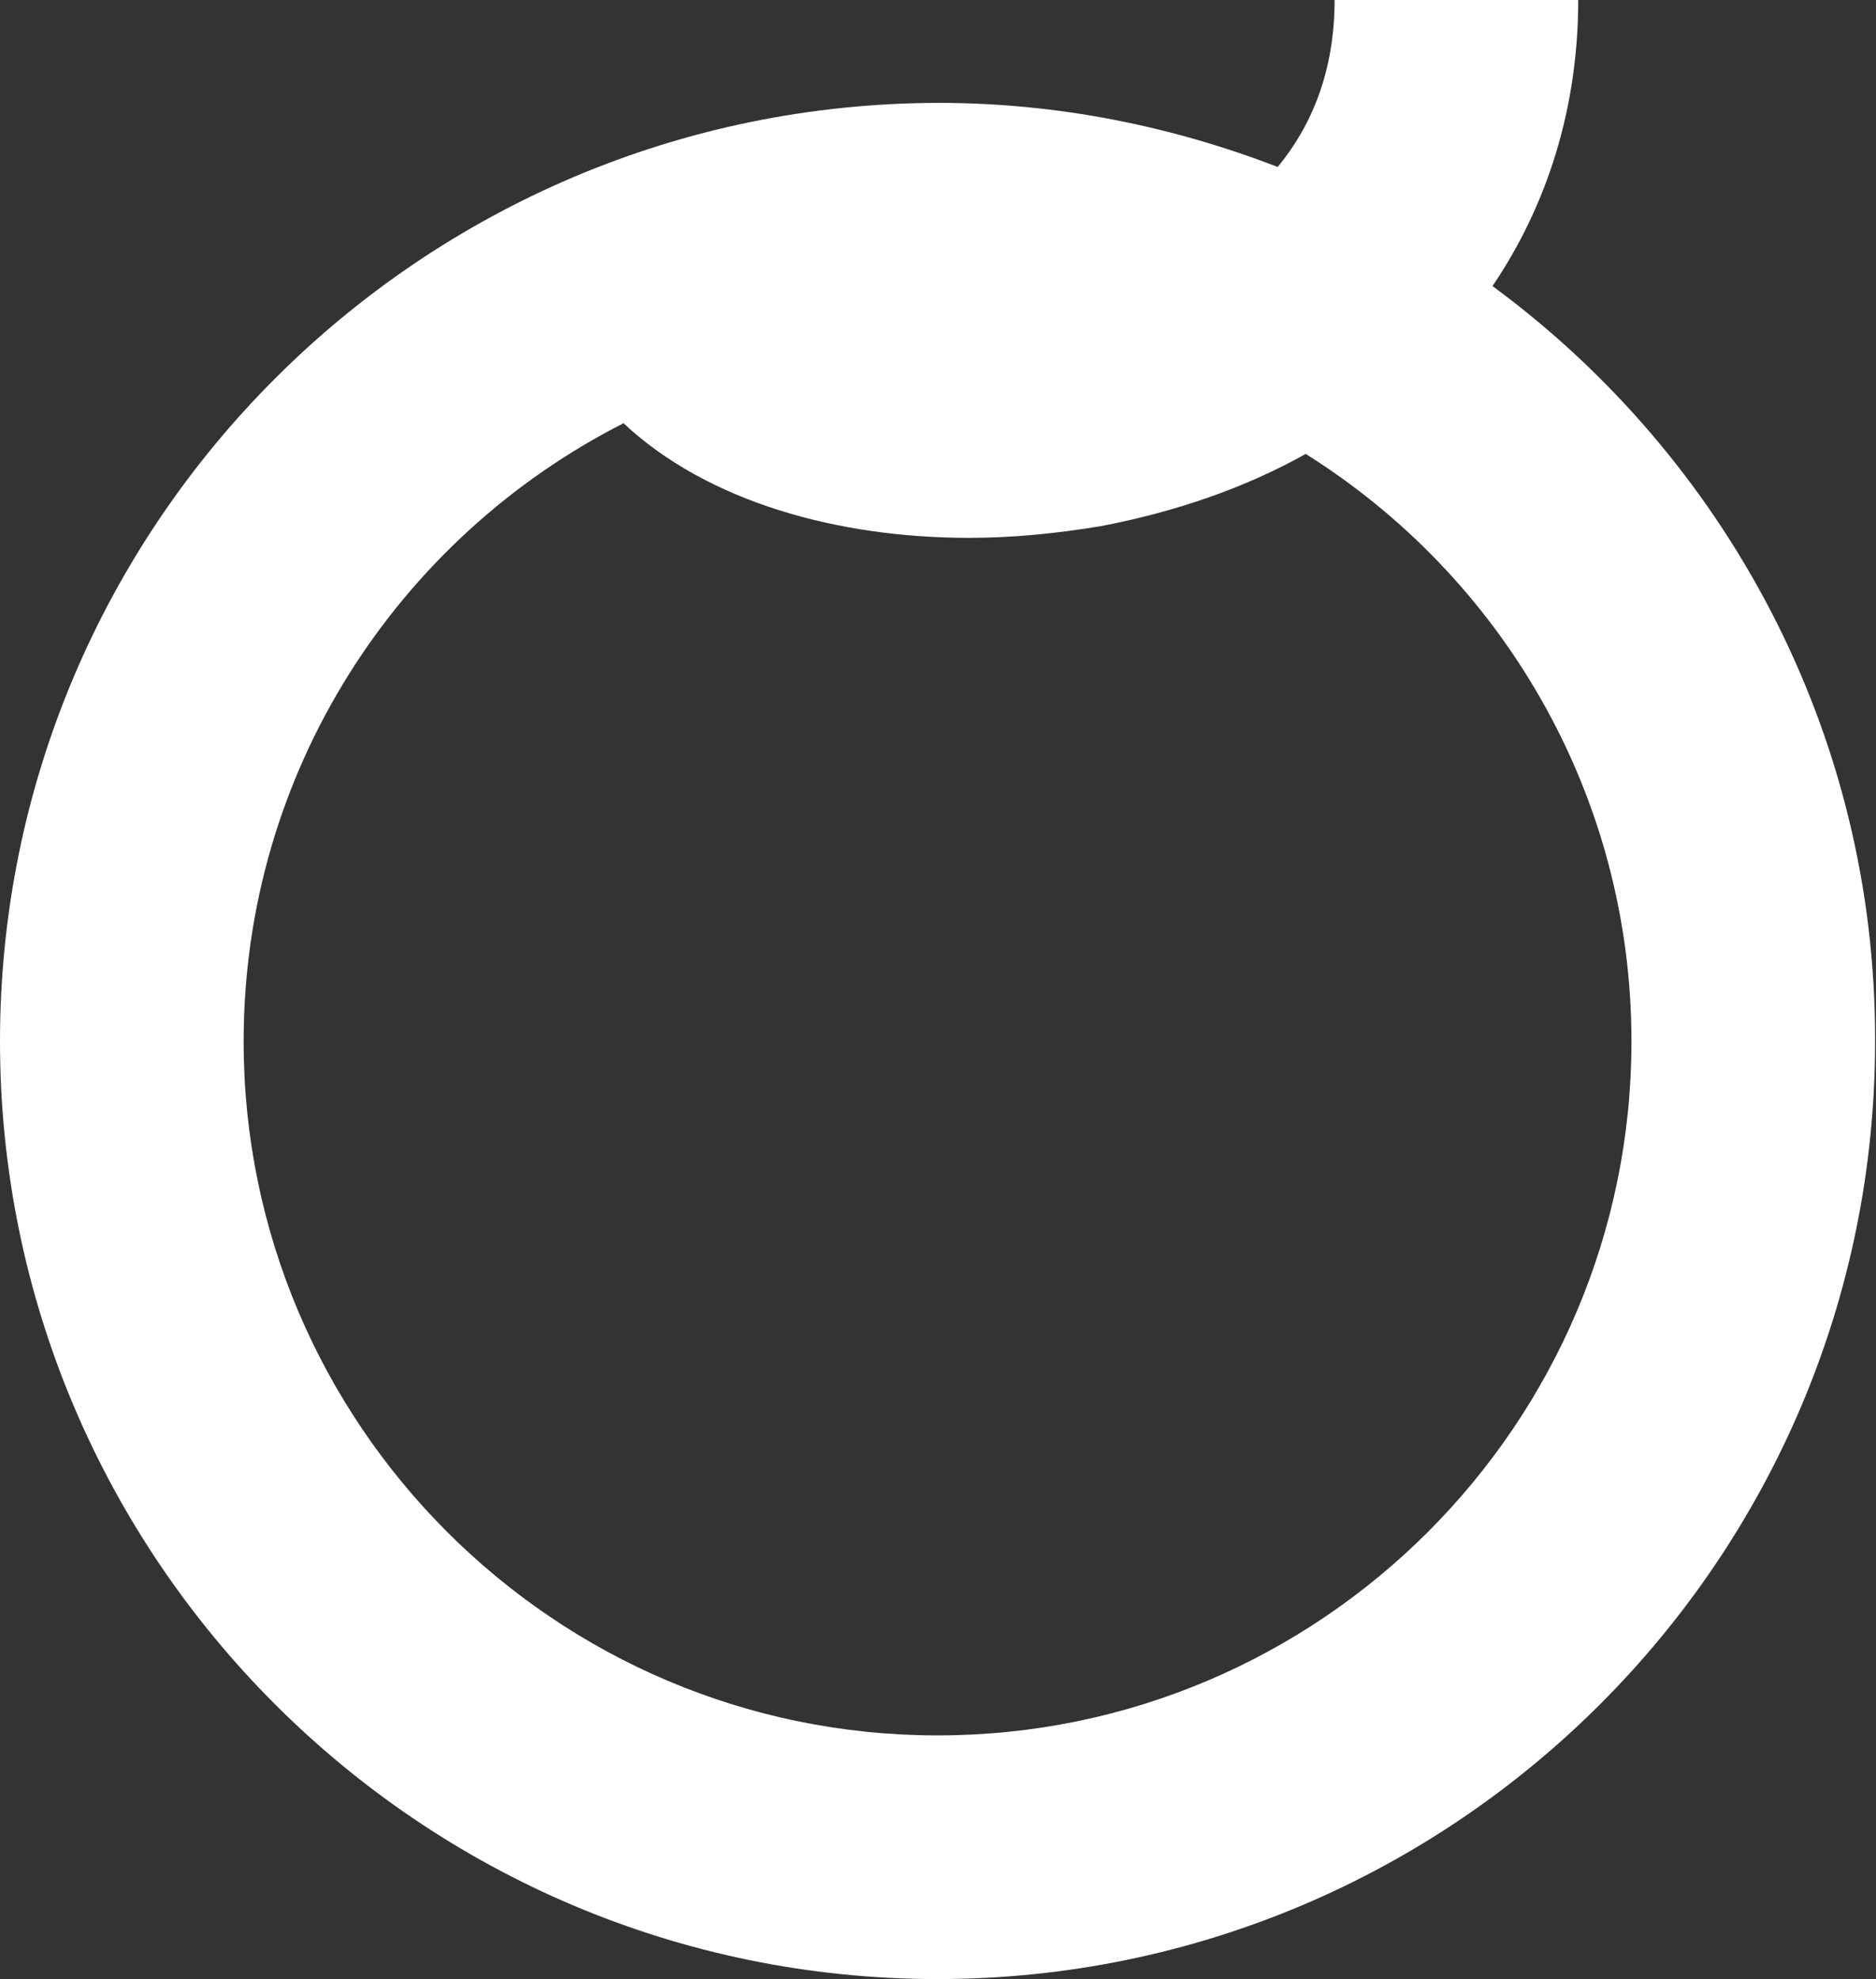 <svg xmlns="http://www.w3.org/2000/svg" xmlns:xlink="http://www.w3.org/1999/xlink" id="Laag_1" x="0px" y="0px" viewBox="0 0 207.9 219.3" style="enable-background:new 0 0 207.9 219.3;" xml:space="preserve"><rect x="0" y="0" width="207.9" height="219.3" fill="#333333" stroke="none"/><style type="text/css">	.st0{fill:#FFFFFF;}</style><path class="st0" d="M165.4,31.7c6.1-9,9.5-19.8,9.5-31.7h-27c0,8-2.6,14-6.3,18.5c-11.7-4.5-24.3-7.1-37.6-7.1 C46.6,11.5,0,58.1,0,115.4s46.6,103.9,103.9,103.9s103.9-46.6,103.9-103.9C207.9,81.1,191.1,50.6,165.4,31.7z M103.9,192.3 c-42.4,0-76.9-34.5-76.9-76.9c0-29.9,17.1-55.8,42.1-68.5c9.3,8.7,23.7,12.7,38.3,12.7c4.9,0,9.8-0.5,14.6-1.3 c8.4-1.6,16.1-4.3,22.7-8c21.7,13.6,36.1,37.7,36.1,65.1C180.8,157.8,146.3,192.3,103.9,192.3z"></path></svg>